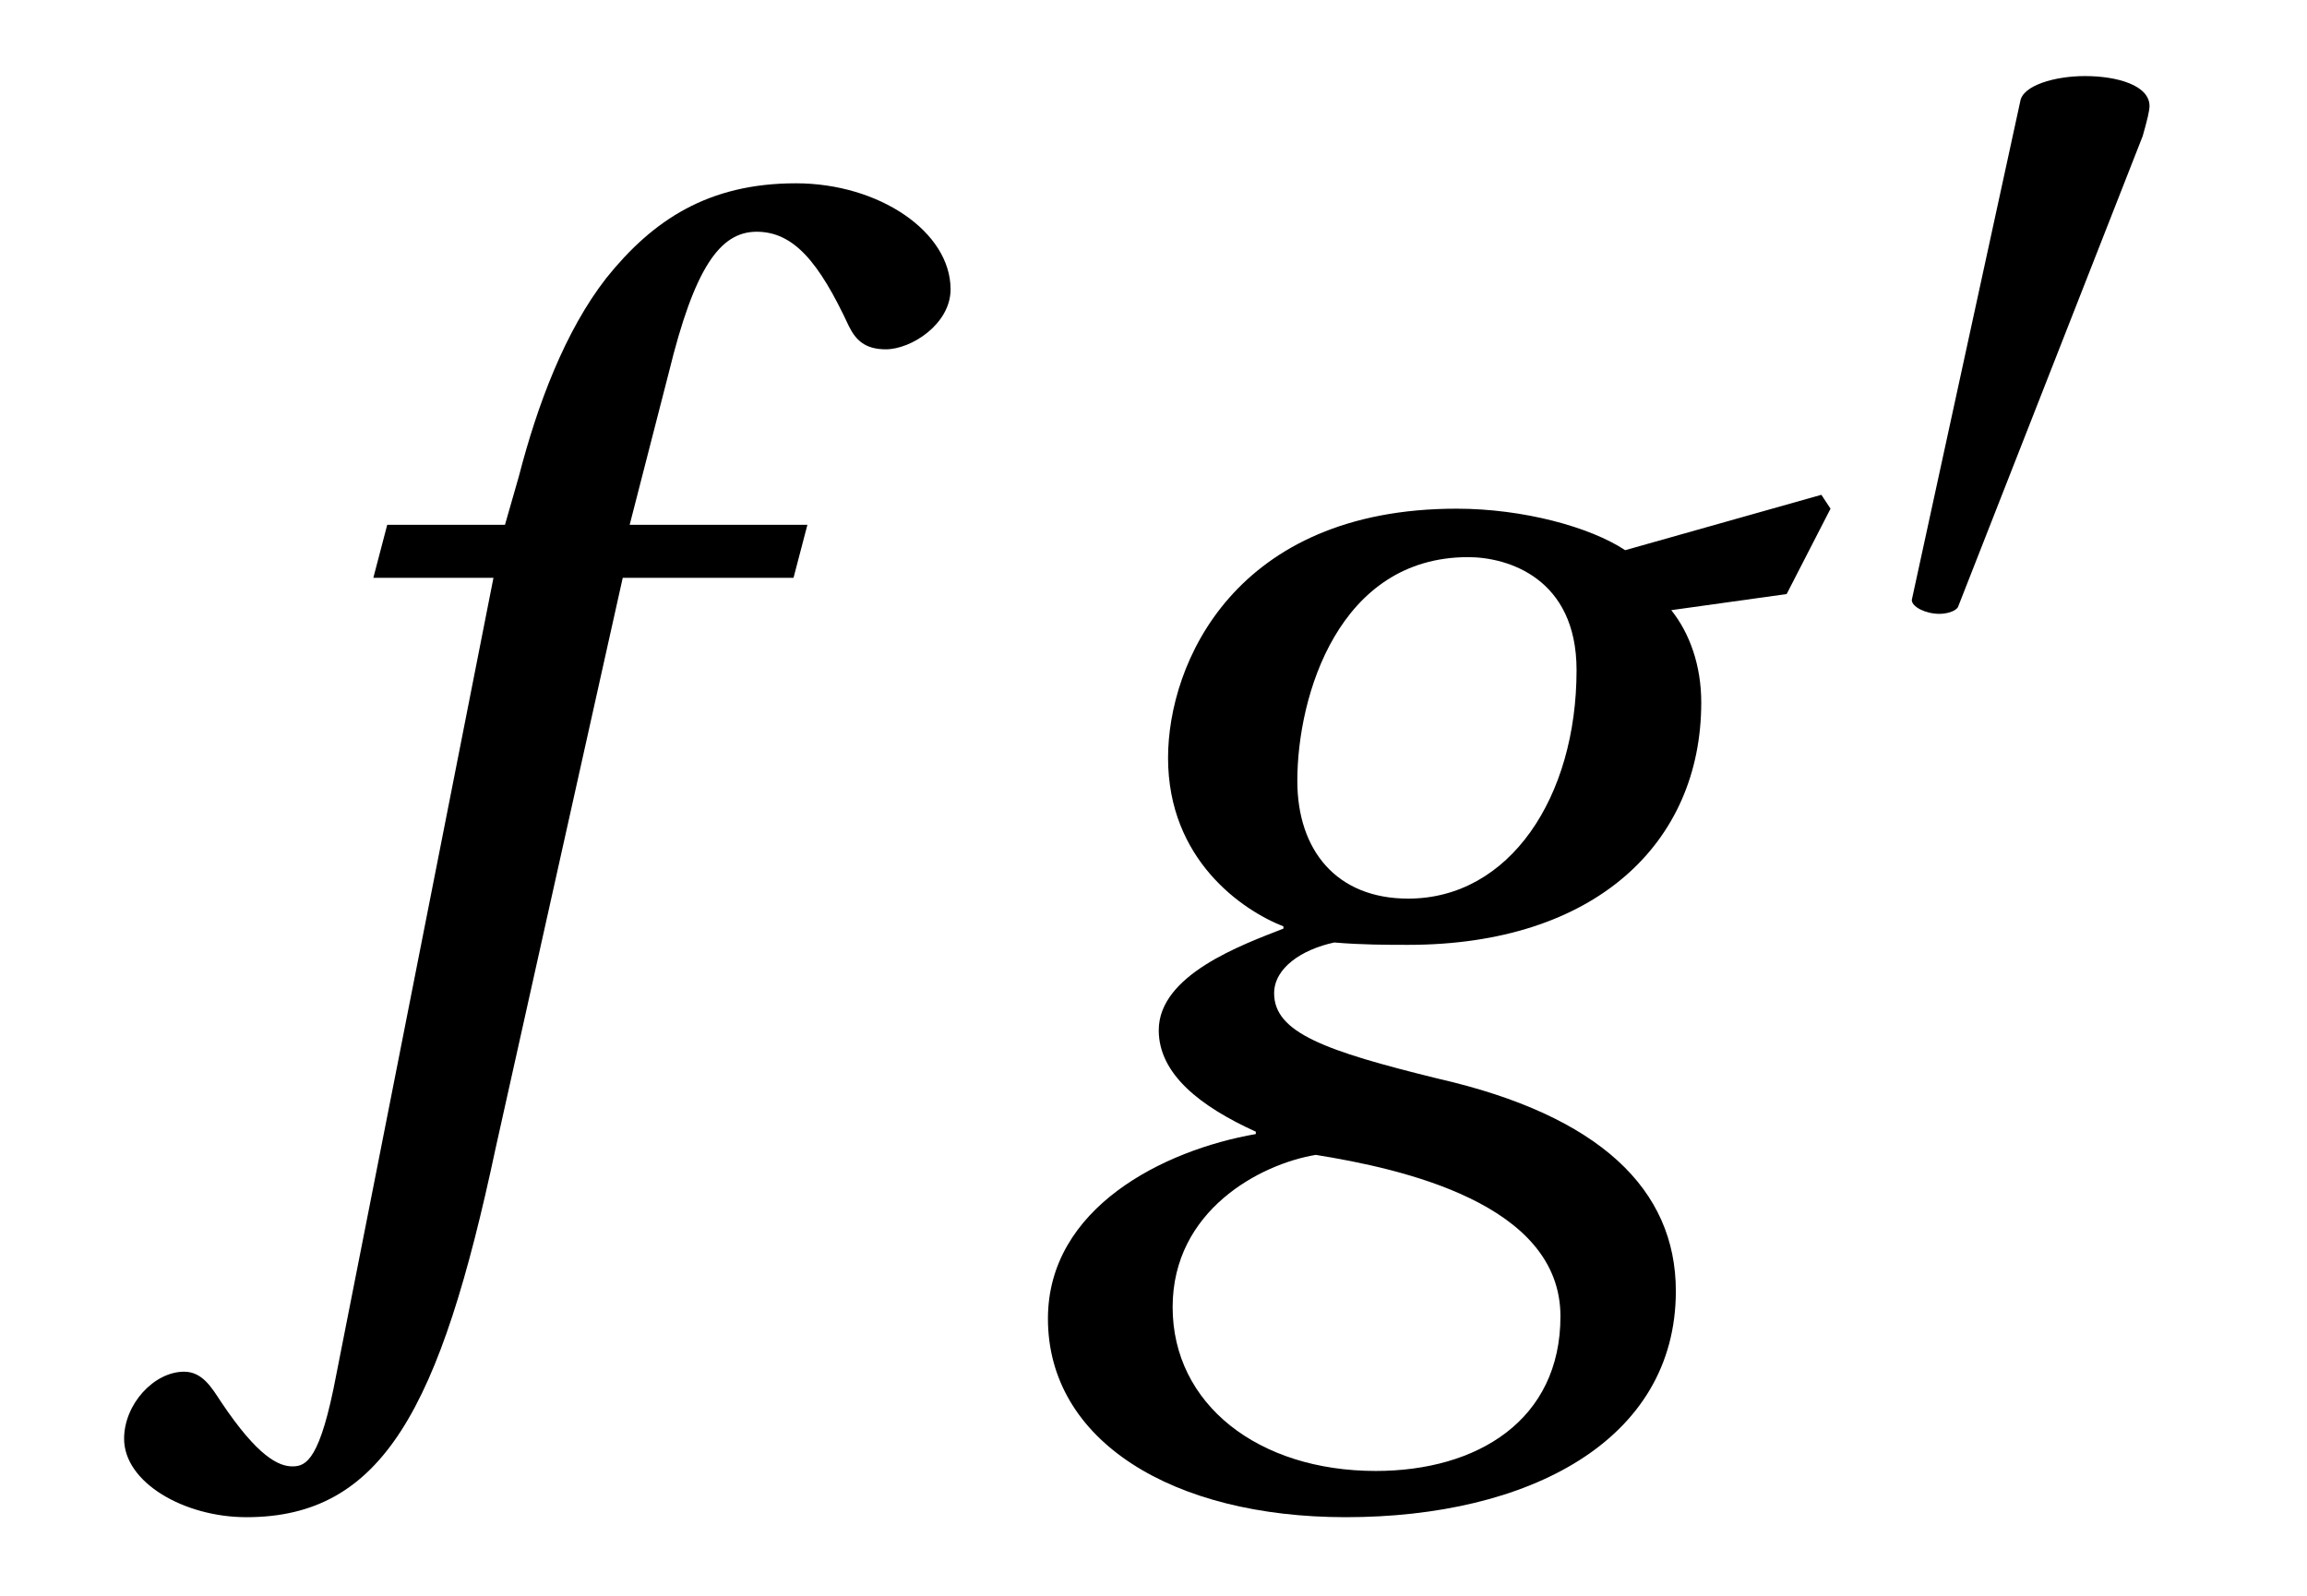 <?xml version="1.0" encoding="UTF-8"?>
<svg xmlns="http://www.w3.org/2000/svg" xmlns:xlink="http://www.w3.org/1999/xlink" viewBox="0 0 15.615 10.805" version="1.2">
<defs>
<g>
<symbol overflow="visible" id="glyph0-0">
<path style="stroke:none;" d=""/>
</symbol>
<symbol overflow="visible" id="glyph0-1">
<path style="stroke:none;" d="M 3.969 -4.5 L 2.766 -4.5 L 3.031 -5.531 C 3.203 -6.234 3.375 -6.484 3.625 -6.484 C 3.875 -6.484 4.047 -6.281 4.25 -5.844 C 4.297 -5.75 4.359 -5.688 4.5 -5.688 C 4.672 -5.688 4.938 -5.859 4.938 -6.094 C 4.938 -6.484 4.453 -6.812 3.891 -6.812 C 3.297 -6.812 2.922 -6.562 2.609 -6.172 C 2.328 -5.812 2.141 -5.312 2.016 -4.828 L 1.922 -4.5 L 1.125 -4.5 L 1.031 -4.141 L 1.844 -4.141 L 0.781 1.25 C 0.672 1.828 0.578 1.875 0.484 1.875 C 0.391 1.875 0.25 1.812 0 1.438 C -0.062 1.344 -0.125 1.234 -0.25 1.234 C -0.453 1.234 -0.656 1.453 -0.656 1.688 C -0.656 1.984 -0.25 2.219 0.172 2.219 C 1.094 2.219 1.484 1.484 1.859 -0.281 L 2.719 -4.141 L 3.875 -4.141 Z M 3.969 -4.5 "/>
</symbol>
<symbol overflow="visible" id="glyph0-2">
<path style="stroke:none;" d="M 3.125 -4.281 C 3.391 -4.281 3.859 -4.141 3.859 -3.516 C 3.859 -2.656 3.406 -1.969 2.719 -1.969 C 2.234 -1.969 1.969 -2.297 1.969 -2.766 C 1.969 -3.344 2.25 -4.281 3.125 -4.281 Z M 4.188 -4.328 C 3.953 -4.484 3.5 -4.609 3.047 -4.609 C 1.547 -4.609 1.094 -3.562 1.094 -2.922 C 1.094 -2.234 1.594 -1.891 1.875 -1.781 L 1.875 -1.766 C 1.594 -1.656 1.031 -1.453 1.031 -1.078 C 1.031 -0.781 1.312 -0.562 1.688 -0.391 L 1.688 -0.375 C 1.062 -0.266 0.281 0.125 0.281 0.875 C 0.281 1.703 1.125 2.219 2.297 2.219 C 3.531 2.219 4.531 1.703 4.531 0.688 C 4.531 0 4.016 -0.5 2.922 -0.75 C 2.156 -0.938 1.812 -1.062 1.812 -1.328 C 1.812 -1.5 2 -1.625 2.219 -1.672 C 2.406 -1.656 2.578 -1.656 2.719 -1.656 C 3.984 -1.656 4.703 -2.344 4.703 -3.297 C 4.703 -3.547 4.625 -3.766 4.5 -3.922 L 5.281 -4.031 L 5.578 -4.609 L 5.516 -4.703 Z M 2.5 1.906 C 1.703 1.906 1.125 1.453 1.125 0.797 C 1.125 0.141 1.719 -0.172 2.094 -0.234 C 2.672 -0.141 3.75 0.094 3.75 0.859 C 3.75 1.562 3.188 1.906 2.5 1.906 Z M 2.5 1.906 "/>
</symbol>
<symbol overflow="visible" id="glyph1-0">
<path style="stroke:none;" d=""/>
</symbol>
<symbol overflow="visible" id="glyph1-1">
<path style="stroke:none;" d="M 1.938 -3.516 C 1.969 -3.625 1.984 -3.688 1.984 -3.719 C 1.984 -3.859 1.766 -3.922 1.547 -3.922 C 1.344 -3.922 1.125 -3.859 1.109 -3.75 L 0.375 -0.375 C 0.375 -0.328 0.469 -0.281 0.562 -0.281 C 0.609 -0.281 0.672 -0.297 0.688 -0.328 Z M 1.938 -3.516 "/>
</symbol>
</g>
<clipPath id="clip1">
  <path d="M 0 1 L 7 1 L 7 10.805 L 0 10.805 Z M 0 1 "/>
</clipPath>
<clipPath id="clip2">
  <path d="M 7 3 L 13 3 L 13 10.805 L 7 10.805 Z M 7 3 "/>
</clipPath>
</defs>
<g id="surface1">
<g clip-path="url(#clip1)" clip-rule="nonzero">
<g style="fill:rgb(0%,0%,0%);fill-opacity:1;">
  <use xlink:href="#glyph0-1" x="1.496" y="8.053"/>
</g>
</g>
<g clip-path="url(#clip2)" clip-rule="nonzero">
<g style="fill:rgb(0%,0%,0%);fill-opacity:1;">
  <use xlink:href="#glyph0-2" x="6.812" y="8.053"/>
</g>
</g>
<g style="fill:rgb(0%,0%,0%);fill-opacity:1;">
  <use xlink:href="#glyph1-1" x="12.565" y="4.437"/>
</g>
</g>
</svg>
